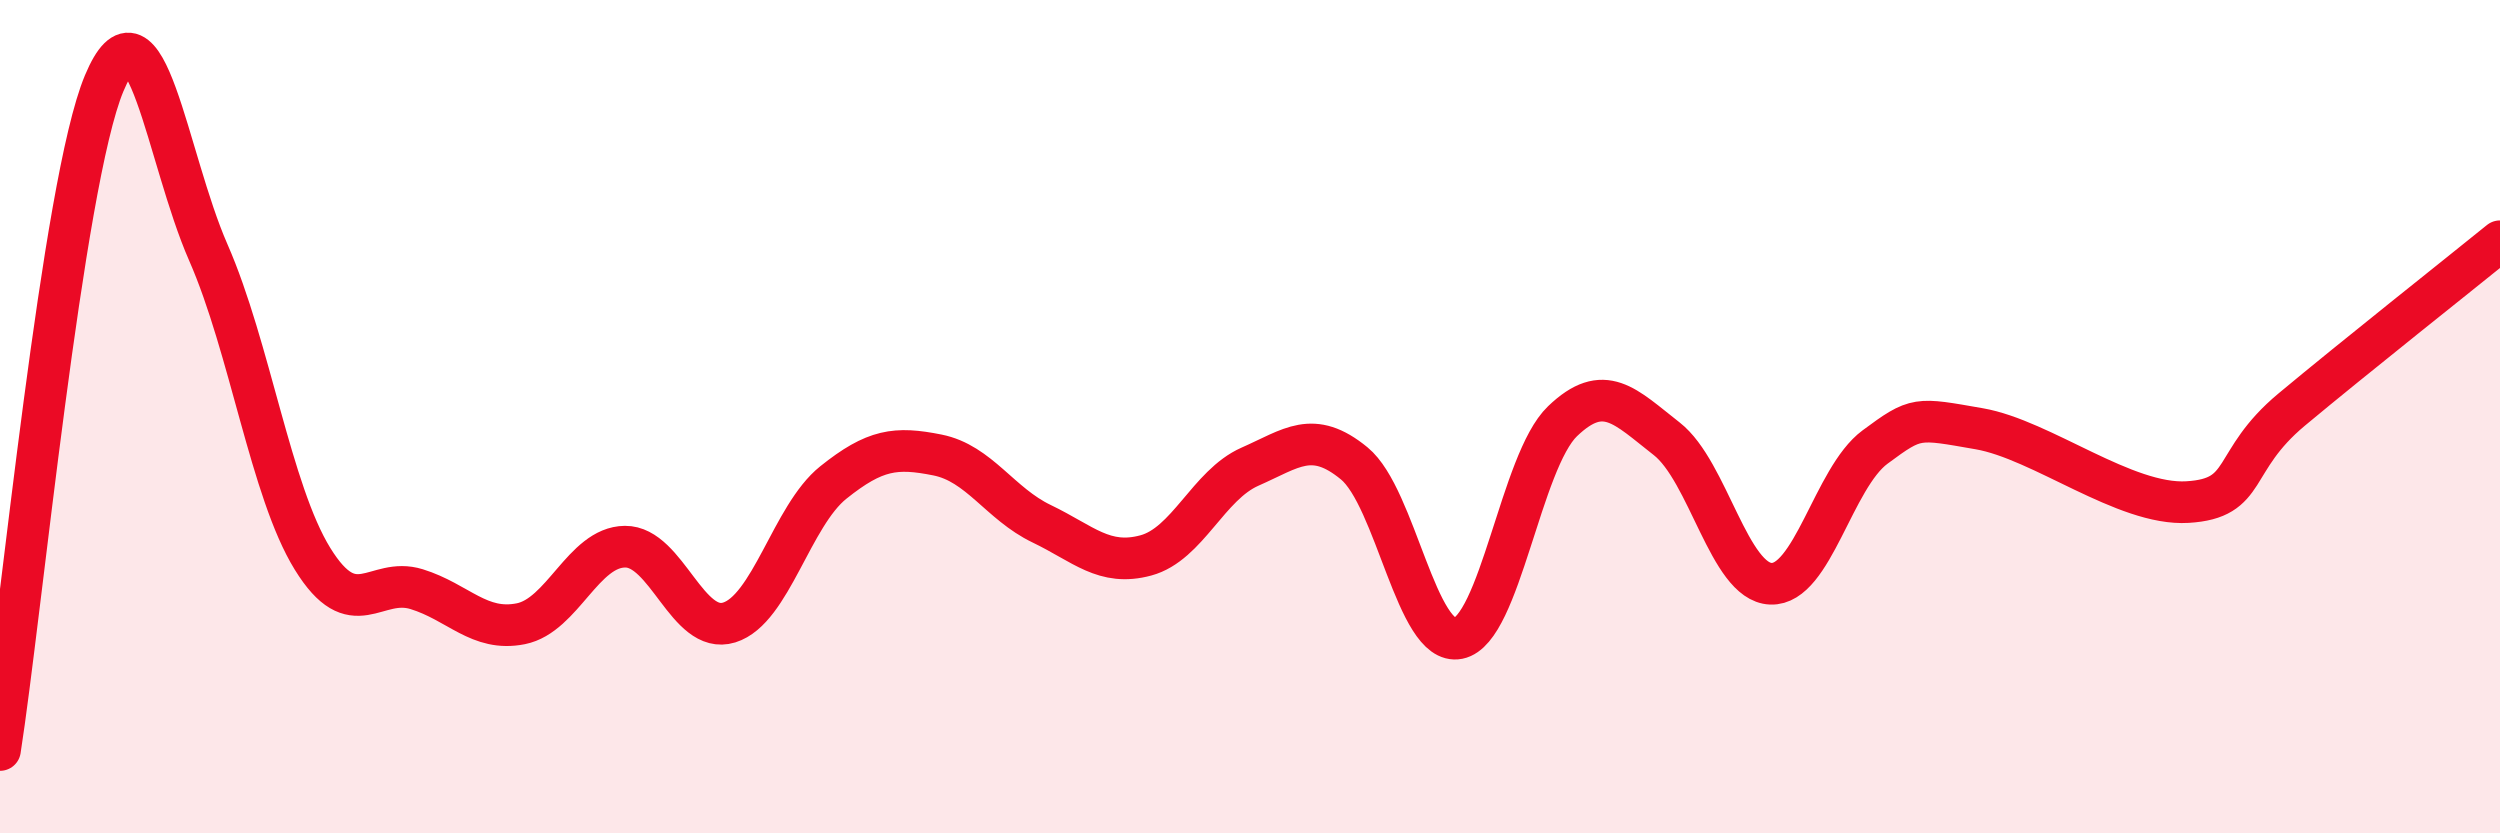 
    <svg width="60" height="20" viewBox="0 0 60 20" xmlns="http://www.w3.org/2000/svg">
      <path
        d="M 0,18 C 0.5,14.8 1.5,4.39 2.5,2 C 3.5,-0.39 4,3.78 5,6.06 C 6,8.34 6.5,11.79 7.5,13.41 C 8.5,15.03 9,13.83 10,14.14 C 11,14.45 11.5,15.17 12.5,14.97 C 13.5,14.77 14,13.13 15,13.12 C 16,13.11 16.5,15.25 17.5,14.94 C 18.5,14.63 19,12.38 20,11.58 C 21,10.78 21.5,10.72 22.5,10.92 C 23.5,11.12 24,12.09 25,12.57 C 26,13.05 26.5,13.6 27.5,13.33 C 28.5,13.06 29,11.64 30,11.2 C 31,10.76 31.5,10.3 32.5,11.12 C 33.5,11.94 34,15.52 35,15.32 C 36,15.12 36.5,11.07 37.5,10.11 C 38.5,9.15 39,9.75 40,10.53 C 41,11.31 41.5,13.97 42.5,14.01 C 43.5,14.05 44,11.47 45,10.73 C 46,9.99 46,10.03 47.5,10.29 C 49,10.55 51,12.14 52.5,12.05 C 54,11.96 53.5,11.08 55,9.83 C 56.5,8.58 59,6.6 60,5.79L60 20L0 20Z"
        fill="#EB0A25"
        opacity="0.1"
        stroke-linecap="round"
        stroke-linejoin="round"
      />
      <path
        d="M 0,18 C 0.5,14.8 1.5,4.39 2.5,2 C 3.5,-0.39 4,3.78 5,6.06 C 6,8.34 6.5,11.79 7.5,13.41 C 8.5,15.03 9,13.83 10,14.14 C 11,14.45 11.5,15.17 12.5,14.97 C 13.5,14.77 14,13.13 15,13.12 C 16,13.11 16.5,15.25 17.5,14.94 C 18.5,14.63 19,12.38 20,11.58 C 21,10.78 21.5,10.72 22.5,10.92 C 23.5,11.12 24,12.09 25,12.57 C 26,13.05 26.5,13.6 27.5,13.33 C 28.5,13.06 29,11.64 30,11.2 C 31,10.76 31.5,10.3 32.5,11.12 C 33.5,11.94 34,15.52 35,15.32 C 36,15.12 36.5,11.07 37.5,10.11 C 38.5,9.15 39,9.75 40,10.53 C 41,11.31 41.5,13.97 42.5,14.01 C 43.5,14.05 44,11.47 45,10.73 C 46,9.99 46,10.03 47.5,10.29 C 49,10.55 51,12.14 52.5,12.05 C 54,11.96 53.5,11.08 55,9.83 C 56.5,8.58 59,6.6 60,5.79"
        stroke="#EB0A25"
        stroke-width="1"
        fill="none"
        stroke-linecap="round"
        stroke-linejoin="round"
      />
    </svg>
  